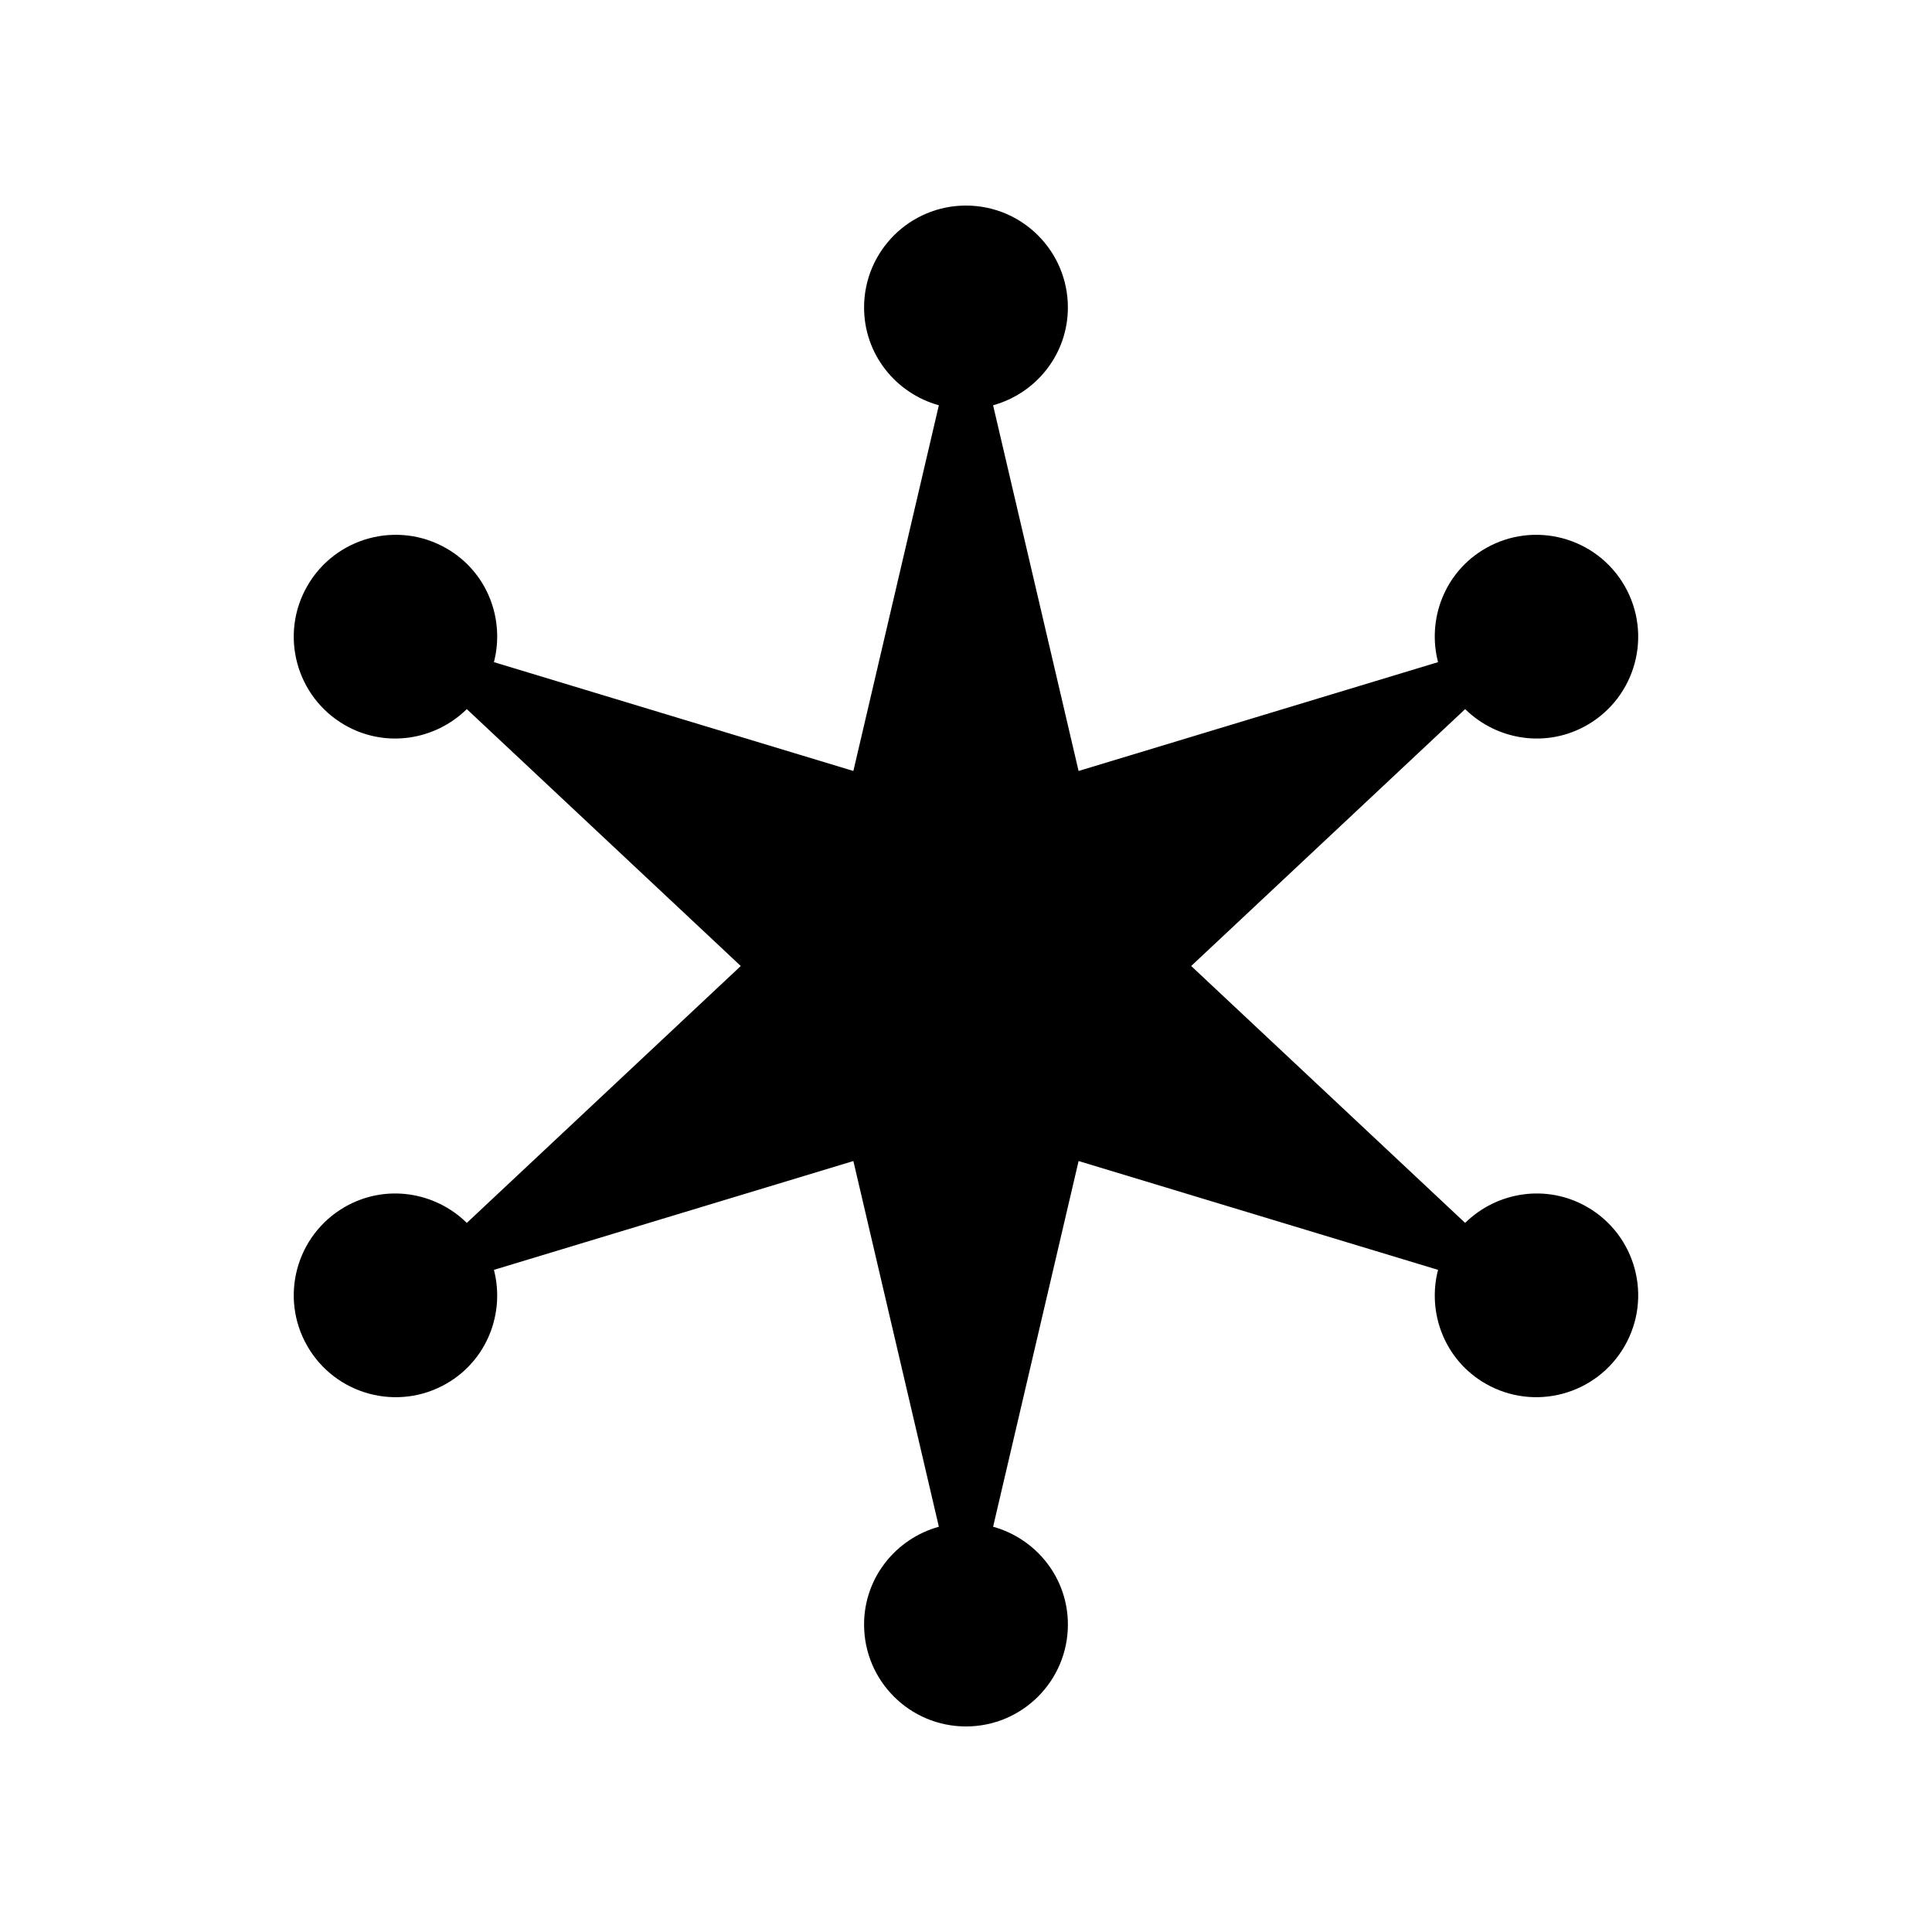 <?xml version="1.0" encoding="UTF-8"?>
<!-- The Best Svg Icon site in the world: iconSvg.co, Visit us! https://iconsvg.co -->
<svg fill="#000000" width="800px" height="800px" version="1.1" viewBox="144 144 512 512" xmlns="http://www.w3.org/2000/svg">
 <path d="m267.71 468.08c-8.441-8.293-21.609-10.41-32.355-4.207-12.918 7.457-17.344 23.973-9.887 36.891 7.457 12.918 23.973 17.344 36.891 9.887 10.746-6.203 15.496-18.668 12.535-30.125l95.258-28.84 22.656 96.914c-11.402 3.164-19.82 13.508-19.82 25.918 0 14.914 12.09 27.008 27.008 27.008 14.914 0 27.008-12.09 27.008-27.008 0-12.41-8.418-22.754-19.82-25.918l22.656-96.914 95.258 28.84c-2.965 11.457 1.785 23.918 12.535 30.125 12.914 7.453 29.43 3.027 36.887-9.887 7.457-12.918 3.031-29.434-9.887-36.891-10.746-6.203-23.914-4.086-32.355 4.207l-72.602-68.078 72.605-68.078c8.441 8.293 21.609 10.41 32.355 4.207 12.914-7.457 17.34-23.977 9.883-36.891-7.457-12.918-23.973-17.344-36.891-9.887-10.746 6.203-15.496 18.668-12.535 30.125l-95.258 28.84-22.656-96.914c11.402-3.164 19.82-13.508 19.82-25.918 0-14.918-12.09-27.008-27.004-27.008s-27.008 12.09-27.008 27.008c0 12.41 8.418 22.754 19.82 25.918l-22.656 96.914-95.258-28.84c2.965-11.457-1.785-23.918-12.535-30.125-12.914-7.457-29.434-3.031-36.891 9.887-7.457 12.918-3.031 29.434 9.887 36.891 10.746 6.203 23.914 4.086 32.355-4.207l72.602 68.078z"/>
</svg>
